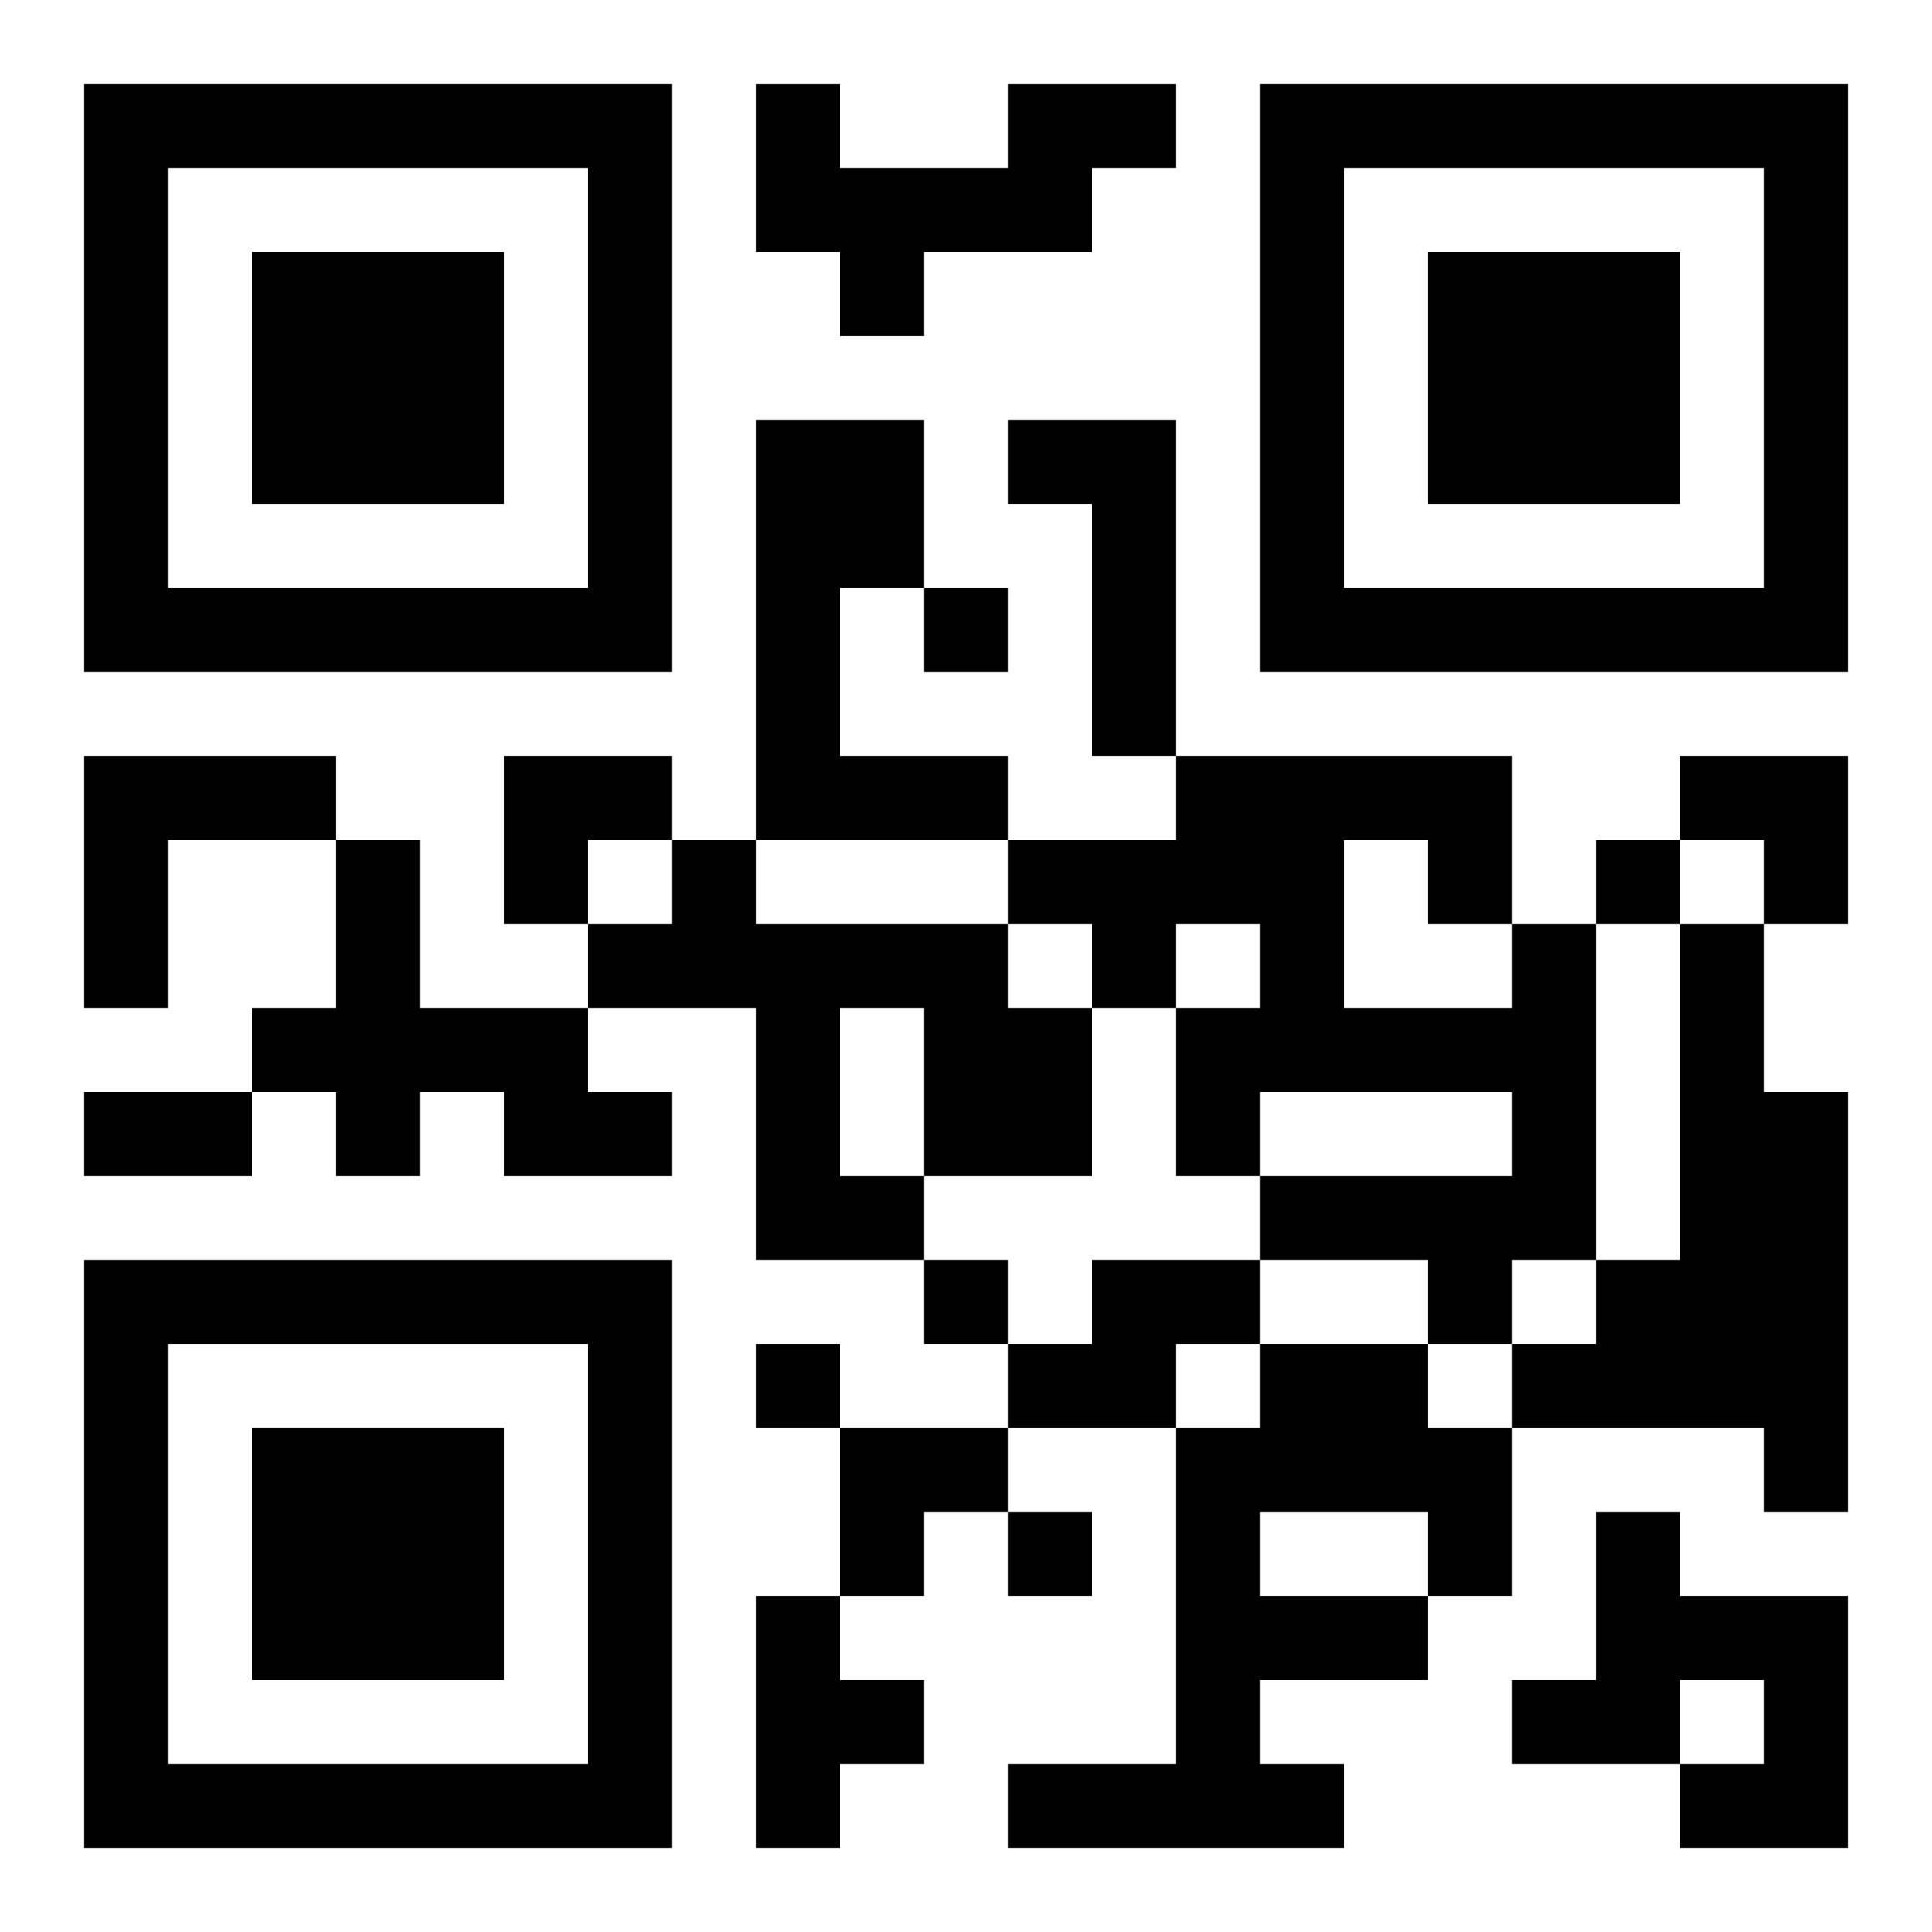 <?xml version="1.0" encoding="UTF-8"?>
<svg width="250" height="250" baseProfile="full" version="1.1" viewBox="-1 -1 23 23" xmlns="http://www.w3.org/2000/svg" xmlns:xlink="http://www.w3.org/1999/xlink"><symbol id="a"><path d="m0 7v7h7v-7h-7zm1 1h5v5h-5v-5zm1 1v3h3v-3h-3z"/></symbol><use y="-7" xlink:href="#a"/><use y="7" xlink:href="#a"/><use x="14" y="-7" xlink:href="#a"/><path d="m11 0h2v1h-1v1h-2v1h-1v-1h-1v-2h1v1h2v-1m-3 4h2v2h-1v2h2v1h-3v-5m3 0h2v4h-1v-3h-1v-1m-11 4h3v1h-2v2h-1v-3m3 1h1v2h2v1h1v1h-2v-1h-1v1h-1v-1h-1v-1h1v-2m4 0h1v1h3v1h1v2h-2v1h-2v-3h-2v-1h1v-1m2 2v2h1v-2h-1m8-1h1v4h-1v1h-1v-1h-2v-1h3v-1h-3v1h-1v-2h1v-1h-1v1h-1v-1h-1v-1h2v-1h4v2m-2-1v2h2v-1h-1v-1h-1m4 1h1v2h1v5h-1v-1h-3v-1h1v-1h1v-4m-7 4h2v1h-1v1h-2v-1h1v-1m2 1h2v1h1v2h-1v1h-2v1h1v1h-4v-1h2v-4h1v-1m0 2v1h2v-1h-2m4 0h1v1h2v3h-2v-1h1v-1h-1v1h-2v-1h1v-2m-10 1h1v1h1v1h-1v1h-1v-3m2-12v1h1v-1h-1m8 3v1h1v-1h-1m-8 5v1h1v-1h-1m-2 1v1h1v-1h-1m3 2v1h1v-1h-1m-11-5h2v1h-2v-1m5-4h2v1h-1v1h-1zm14 0h2v2h-1v-1h-1zm-10 8h2v1h-1v1h-1z"/></svg>
